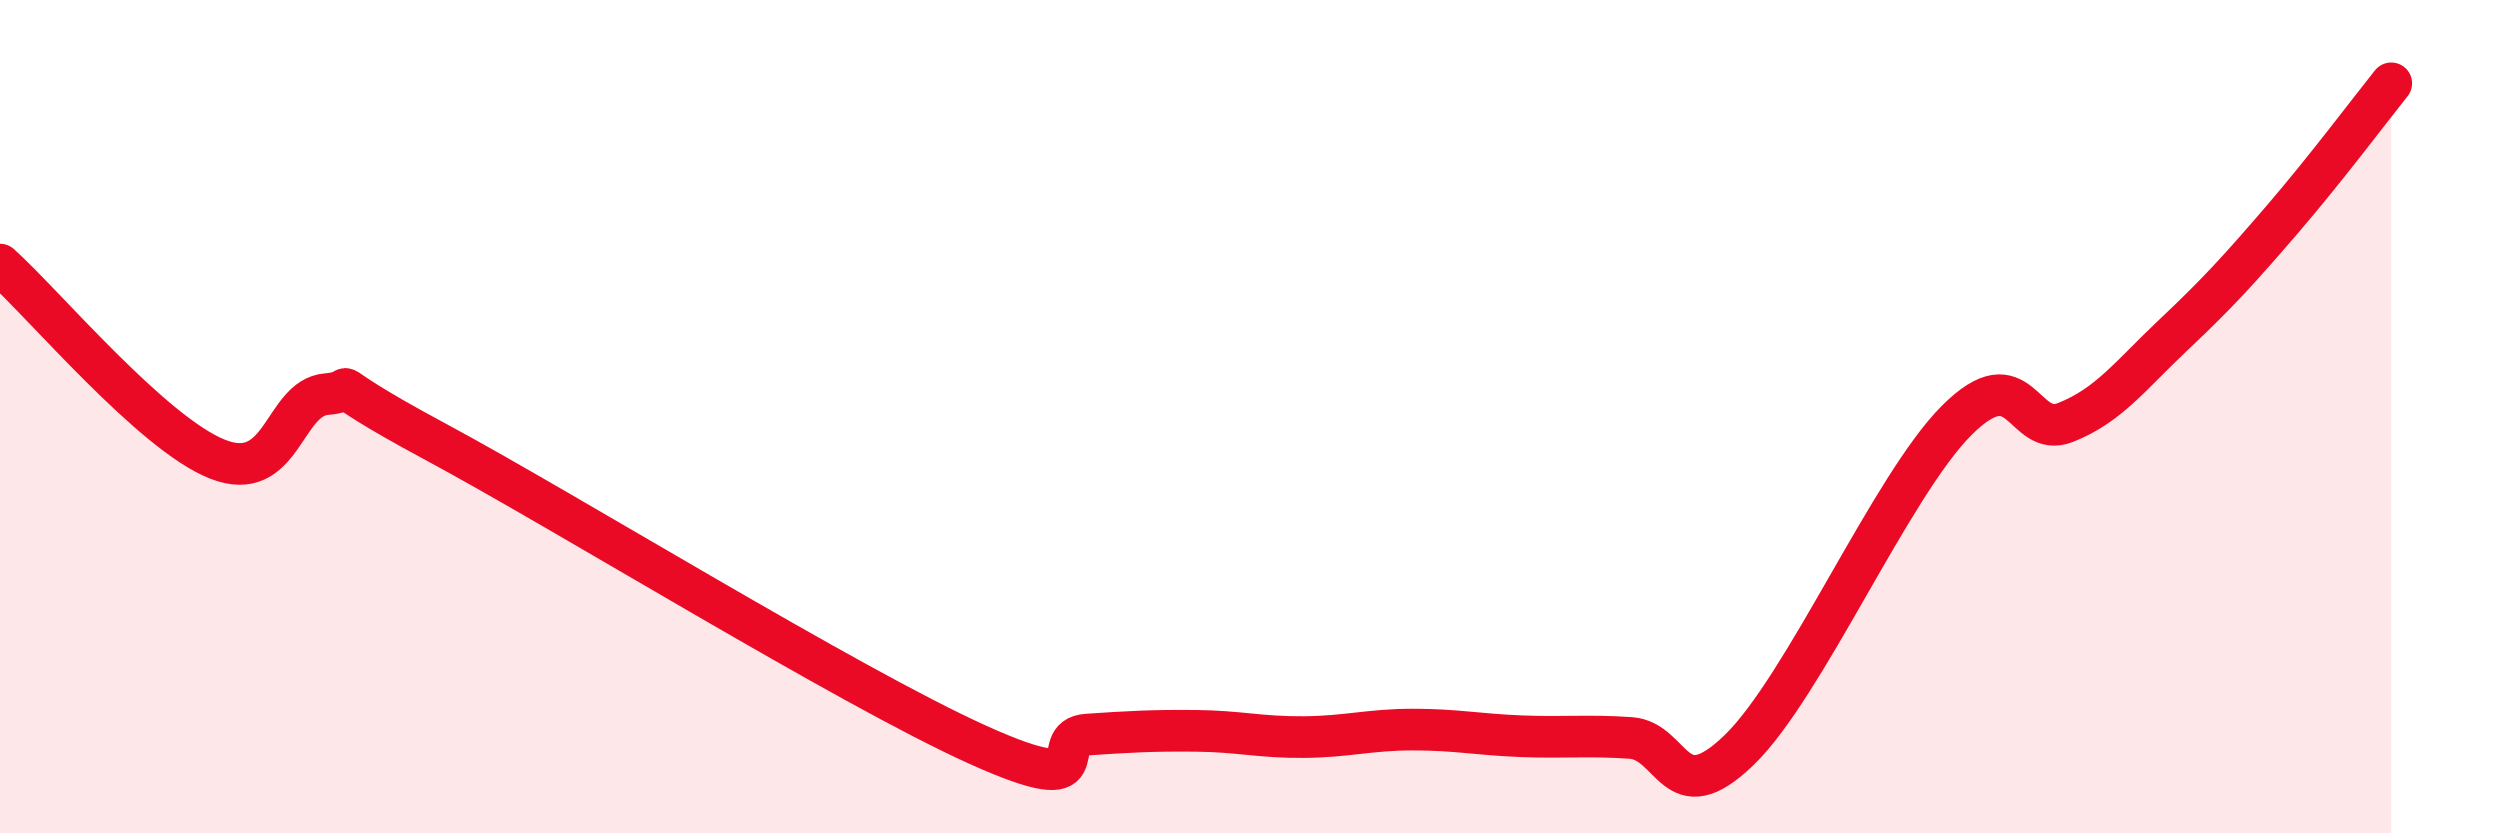 
    <svg width="60" height="20" viewBox="0 0 60 20" xmlns="http://www.w3.org/2000/svg">
      <path
        d="M 0,6.35 C 1.04,7.28 3.65,10.4 5.22,11.02 C 6.79,11.64 6.79,9.55 7.83,9.46 C 8.87,9.37 7.3,8.91 10.43,10.59 C 13.56,12.27 20.35,16.47 23.48,17.88 C 26.61,19.29 25.05,17.7 26.09,17.63 C 27.13,17.56 27.66,17.53 28.7,17.54 C 29.74,17.55 30.26,17.7 31.3,17.69 C 32.34,17.68 32.87,17.51 33.91,17.51 C 34.95,17.51 35.48,17.63 36.52,17.67 C 37.56,17.71 38.09,17.64 39.13,17.71 C 40.17,17.78 40.17,19.52 41.74,18 C 43.31,16.48 45.39,11.66 46.96,10.09 C 48.53,8.52 48.53,10.55 49.57,10.14 C 50.61,9.73 51.13,9.01 52.17,8.03 C 53.21,7.05 53.74,6.47 54.78,5.26 C 55.82,4.05 56.87,2.65 57.39,2L57.39 20L0 20Z"
        fill="#EB0A25"
        opacity="0.1"
        stroke-linecap="round"
        stroke-linejoin="round"
      />
      <path
        d="M 0,6.35 C 1.04,7.28 3.65,10.4 5.22,11.02 C 6.79,11.64 6.79,9.55 7.83,9.46 C 8.87,9.37 7.3,8.91 10.43,10.59 C 13.56,12.27 20.35,16.47 23.48,17.88 C 26.61,19.29 25.05,17.7 26.09,17.63 C 27.13,17.56 27.66,17.53 28.7,17.54 C 29.74,17.55 30.26,17.7 31.3,17.69 C 32.34,17.68 32.87,17.51 33.91,17.51 C 34.95,17.51 35.48,17.63 36.52,17.67 C 37.56,17.71 38.09,17.64 39.13,17.71 C 40.17,17.78 40.17,19.52 41.74,18 C 43.31,16.48 45.39,11.66 46.96,10.09 C 48.53,8.52 48.53,10.55 49.57,10.14 C 50.61,9.73 51.13,9.01 52.17,8.03 C 53.21,7.05 53.74,6.47 54.78,5.26 C 55.82,4.05 56.87,2.65 57.39,2"
        stroke="#EB0A25"
        stroke-width="1"
        fill="none"
        stroke-linecap="round"
        stroke-linejoin="round"
      />
    </svg>
  